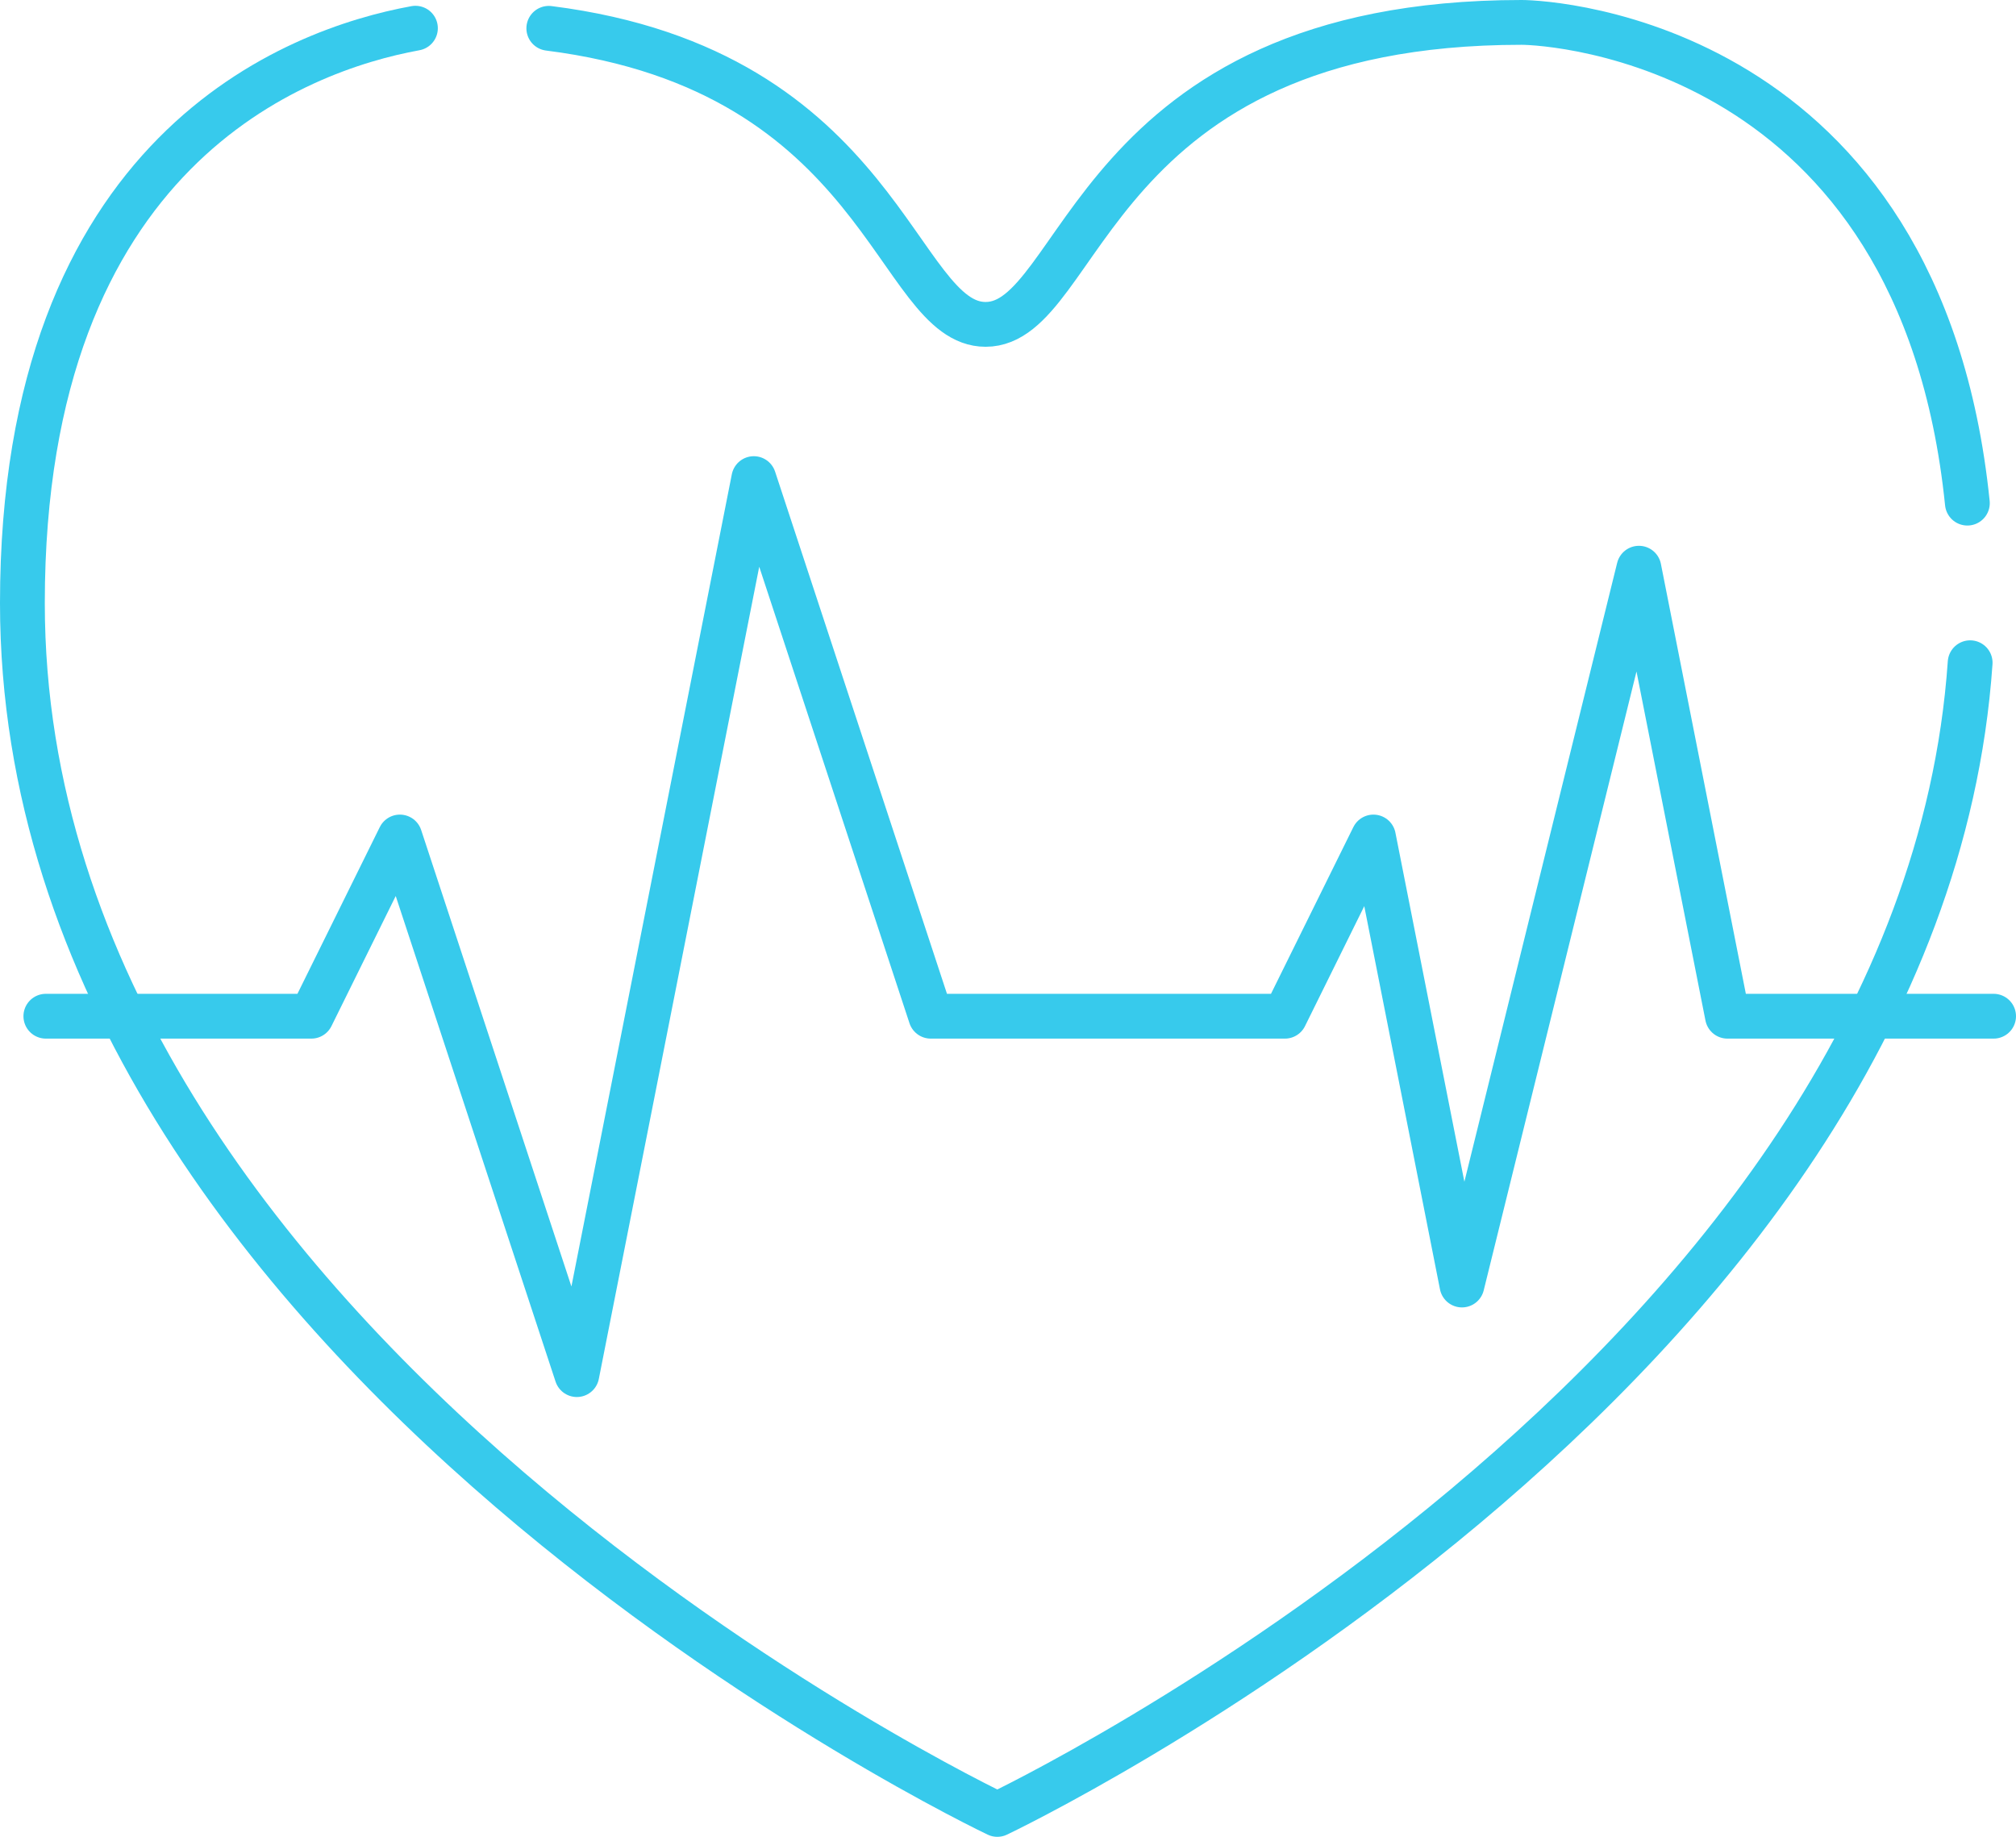 <svg xmlns="http://www.w3.org/2000/svg" width="90" height="82" viewBox="0 0 90 82">
  <g id="icon-heart" transform="translate(1 1)">
    <rect id="Rectangle_1150" data-name="Rectangle 1150" width="88" height="80" fill="none"/>
    <g id="Groupe_4133" data-name="Groupe 4133" transform="translate(-240 -3777)">
      <path id="Tracé_3150" data-name="Tracé 3150" d="M2.047,42.935H13.9l3.952-8,7.9,24,7.9-40,7.9,24h15.81l3.952-8,3.952,20,7.9-32,3.952,20H89" transform="translate(239 3778.431)" fill="none" stroke="#37caec" stroke-linecap="round" stroke-linejoin="round" stroke-width="2"/>
      <g id="Groupe_4132" data-name="Groupe 4132" transform="translate(240 3777)">
        <path id="Tracé_3151" data-name="Tracé 3151" d="M87.953,29.586C85.744,61.467,44.523,81,44.523,81S1,60.376,1,26.924C1,6.7,13.238,2.227,18.546,1.259" transform="translate(-1 -1)" fill="none" stroke="#37caec" stroke-linecap="round" stroke-linejoin="round" stroke-width="2"/>
        <path id="Tracé_3152" data-name="Tracé 3152" d="M25.547,1.264c14.928,1.884,15.49,13.217,19.5,13.217C49.42,14.481,49.691,1,68.976,1c1.27,0,17.8.9,19.9,21.461" transform="translate(-2.047 -1)" fill="none" stroke="#37caec" stroke-linecap="round" stroke-linejoin="round" stroke-width="2"/>
      </g>
    </g>
  </g>
</svg>
